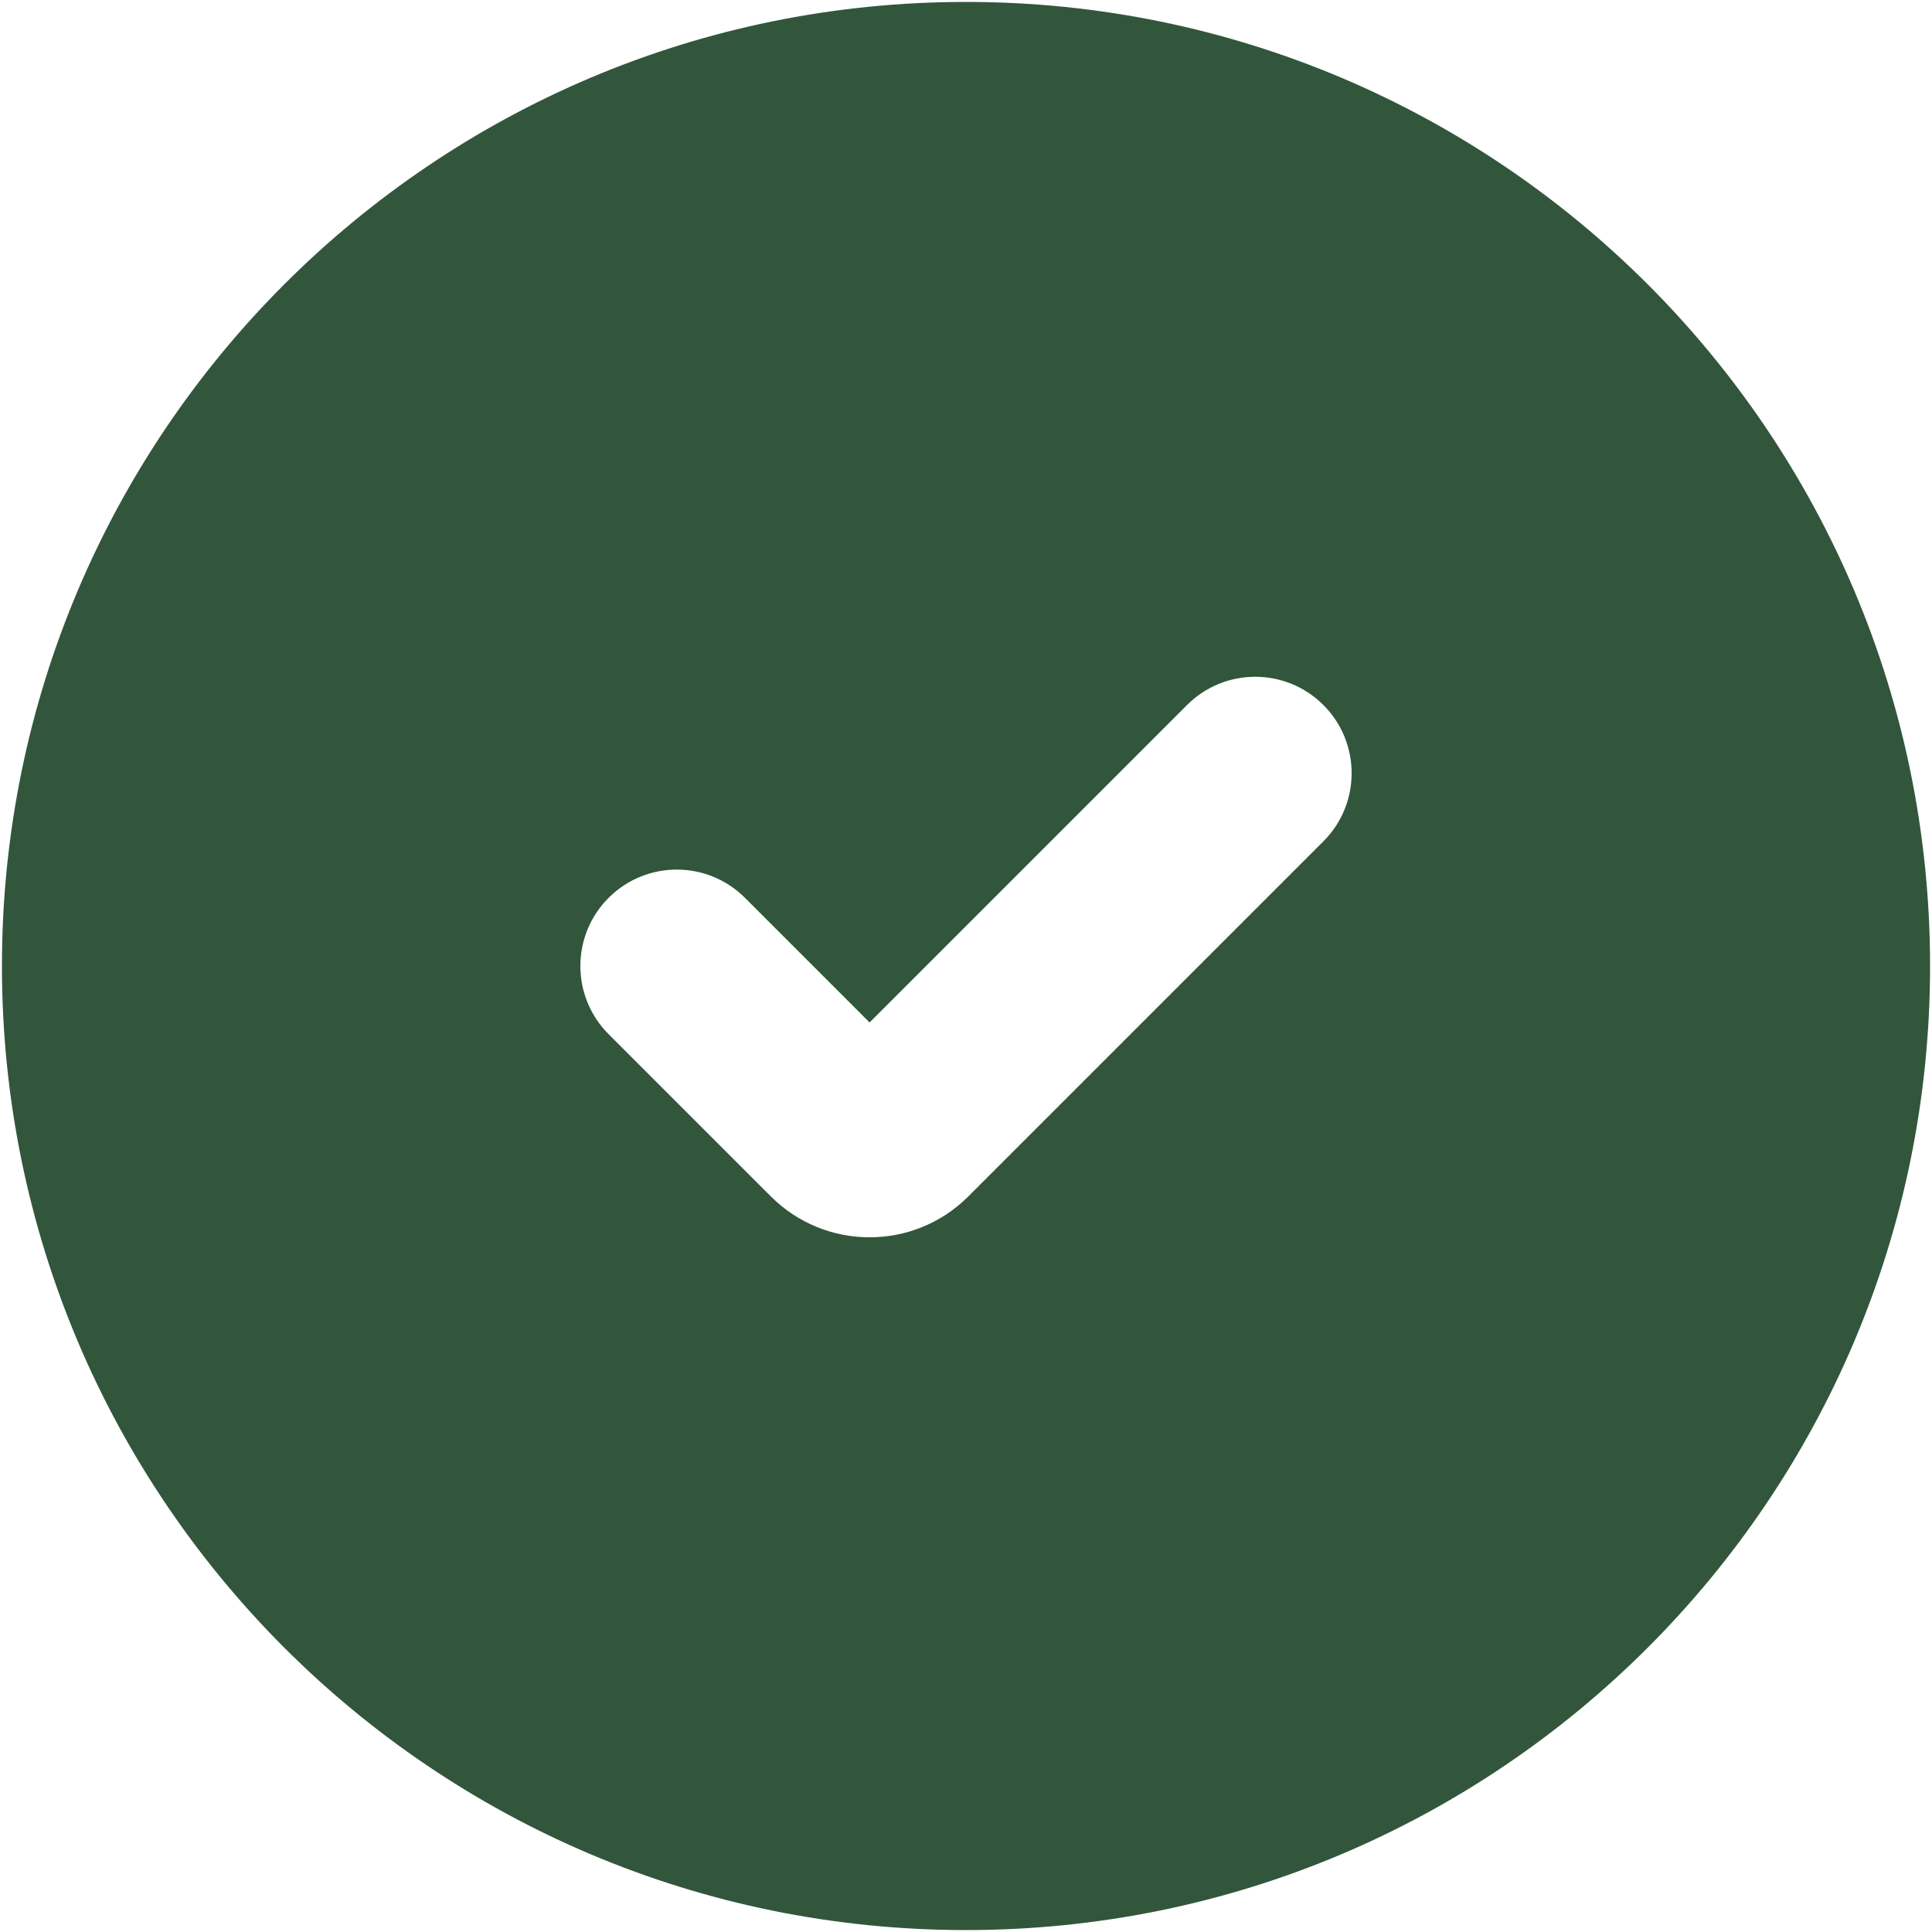 <svg xmlns="http://www.w3.org/2000/svg" fill="none" viewBox="0 0 668 668" height="668" width="668">
<path fill="#32563C" d="M0.667 334C0.667 149.905 149.905 0.667 334 0.667C518.093 0.667 667.333 149.905 667.333 334C667.333 518.093 518.093 667.333 334 667.333C149.905 667.333 0.667 518.093 0.667 334ZM457.57 243.763C470.587 256.781 470.587 277.887 457.57 290.903L334.81 413.663C315.953 432.52 285.38 432.52 266.523 413.663L210.43 357.57C197.412 344.553 197.412 323.447 210.43 310.43C223.447 297.413 244.553 297.413 257.57 310.43L300.667 353.527L410.43 243.763C423.447 230.746 444.553 230.746 457.57 243.763Z" clip-rule="evenodd" fill-rule="evenodd"></path>
</svg>
